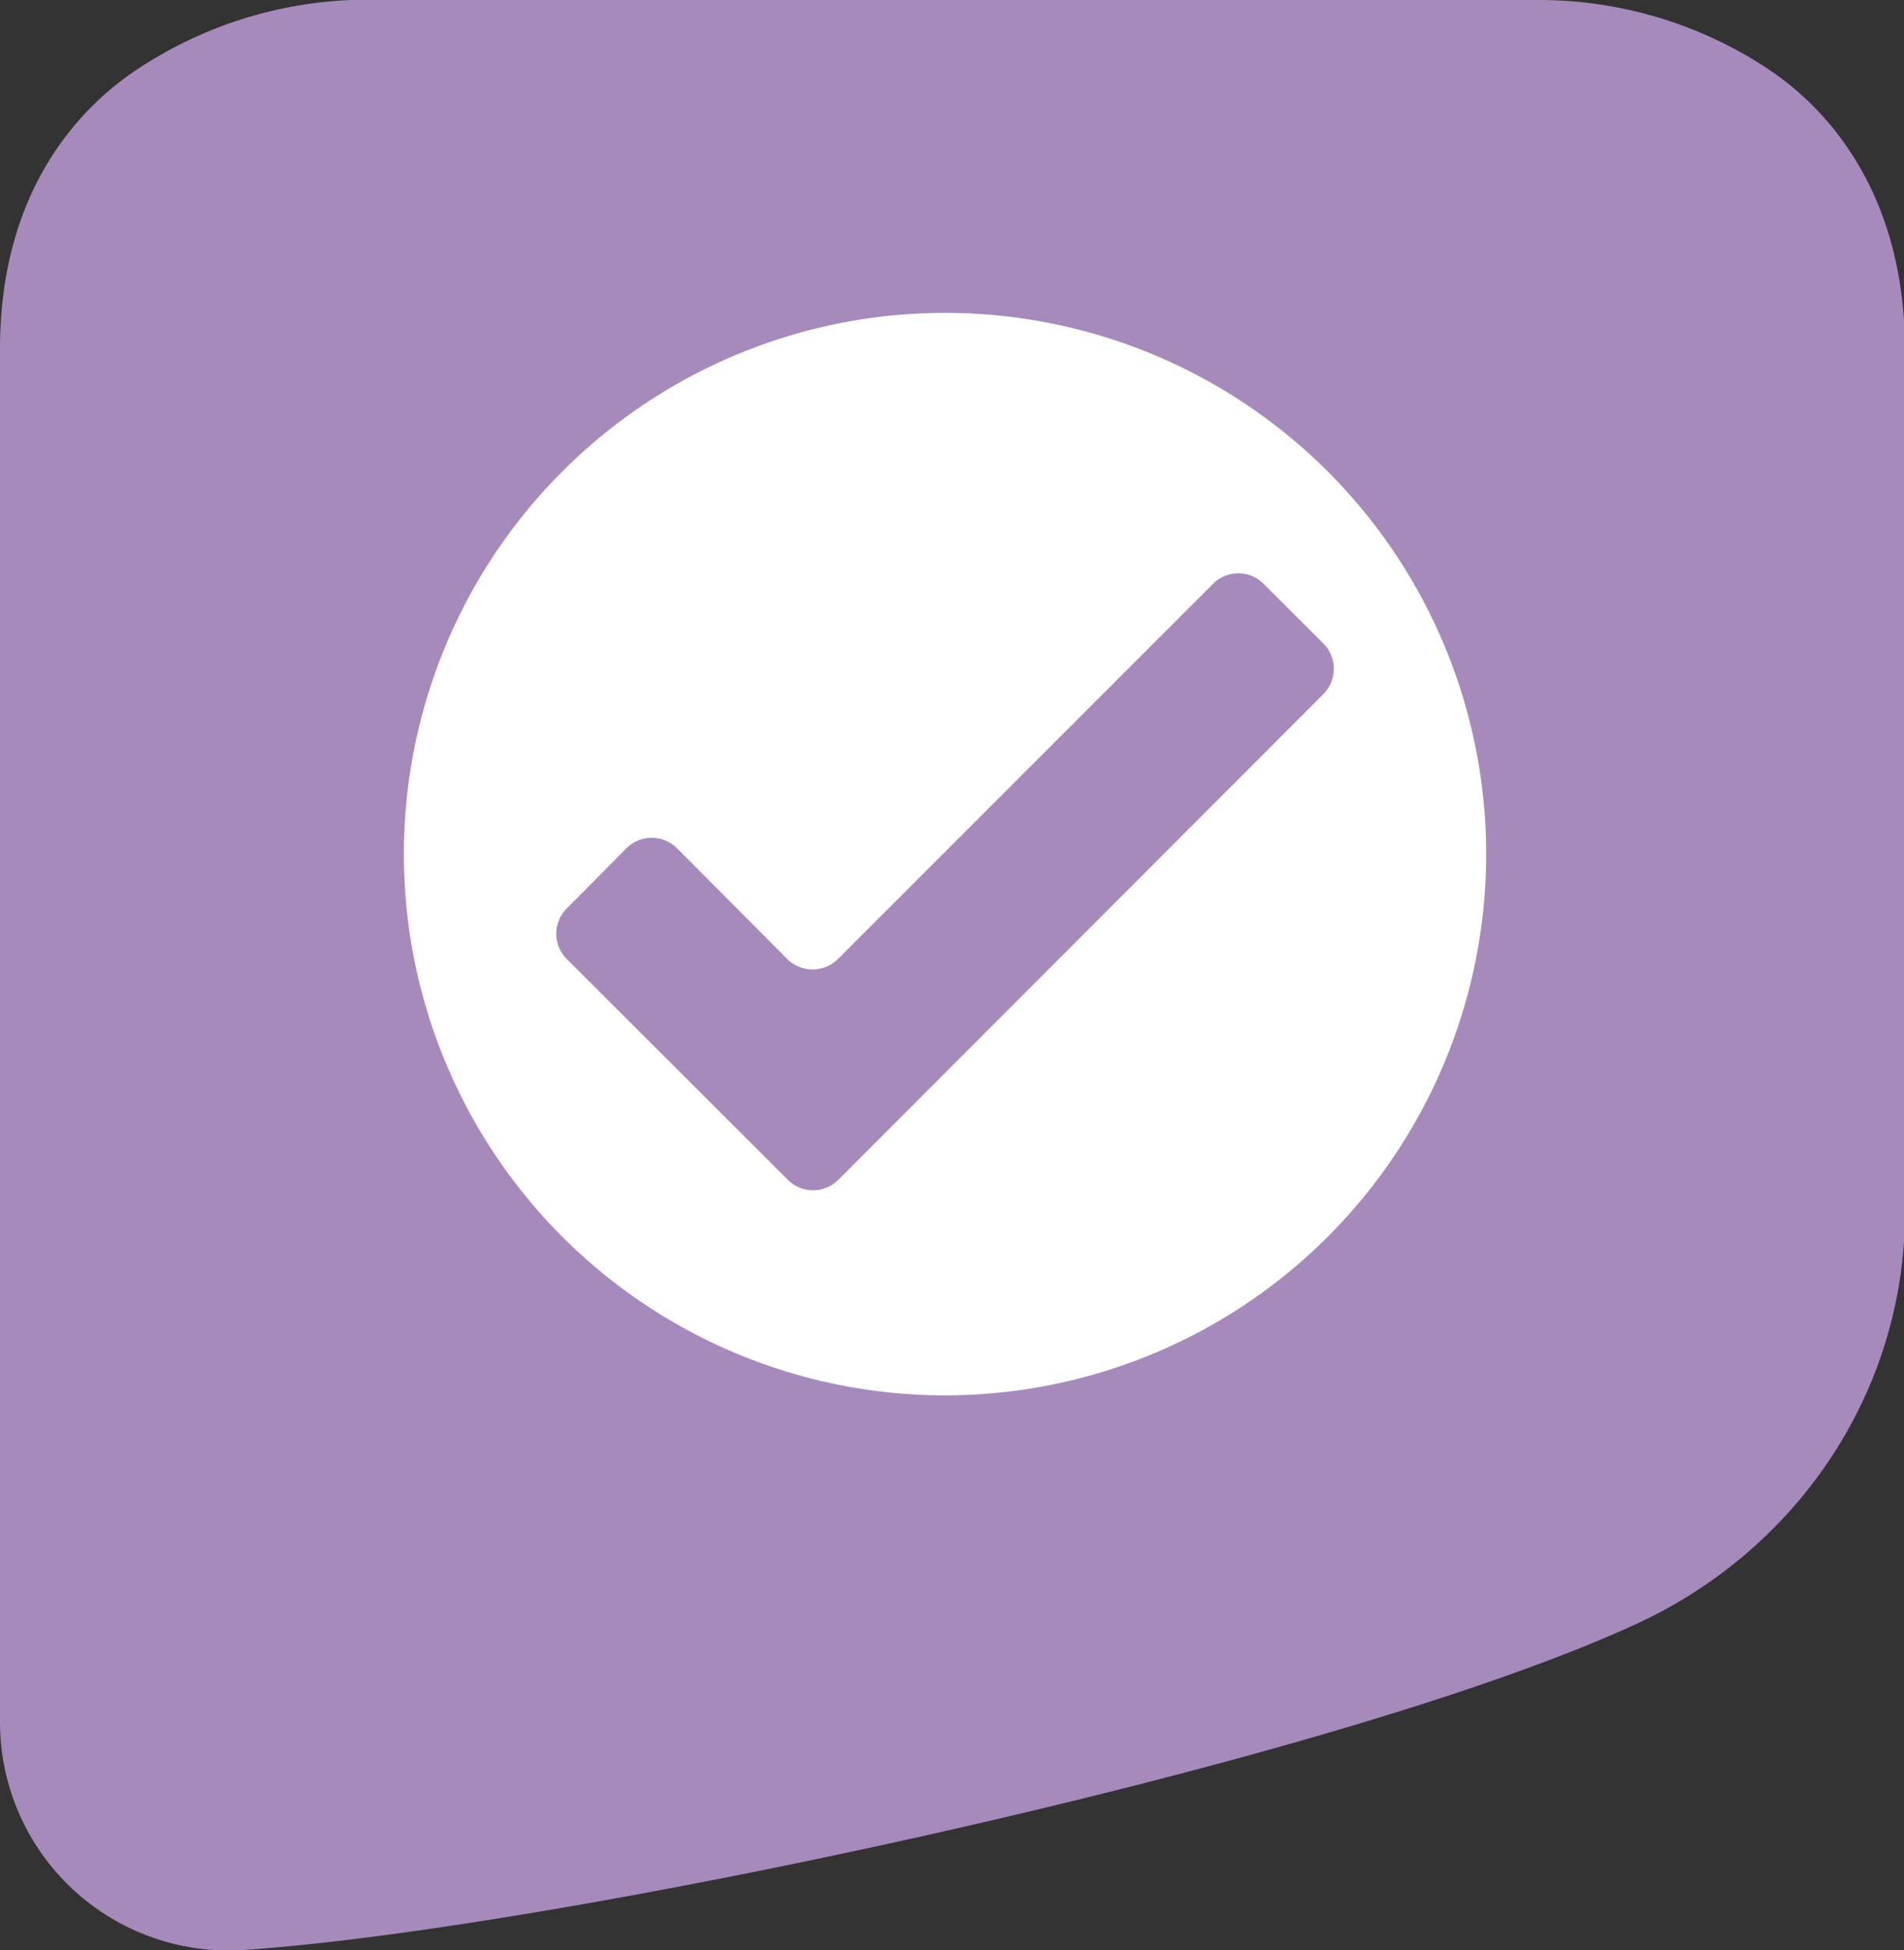 <svg id="Livello_1" data-name="Livello 1" xmlns="http://www.w3.org/2000/svg" viewBox="0 0 195.31 200"><rect x="0" y="0" width="195.31" height="200" fill="#333333" stroke="none"/><defs><style>.cls-1{fill:#a78abc;}.cls-2{fill:#fff;}</style></defs><path class="cls-1" d="M181.26,7a42.62,42.62,0,0,0-23.78-7H36V0A42.75,42.75,0,0,0,14.37,6.92C9,10.38,0,18.72,0,35.82V176.56A23.42,23.42,0,0,0,24.86,200C56,198,136.65,181,168,166.49c16.54-7.68,27.41-23.93,27.41-42.17V35.82C195.36,18.82,186.53,10.47,181.26,7Z"/><path class="cls-2" d="M96.94,32.09A55.51,55.51,0,1,0,152.45,87.6,55.51,55.51,0,0,0,96.94,32.09Zm38.81,39.1L86,121a3.66,3.66,0,0,1-5.19,0L58.14,98.36a3.66,3.66,0,0,1,0-5.19L64.26,87a3.68,3.68,0,0,1,5.19,0L80.76,98.36a3.68,3.68,0,0,0,5.19,0l38.48-38.48a3.66,3.66,0,0,1,5.19,0L135.75,66A3.68,3.68,0,0,1,135.75,71.19Z"/></svg>